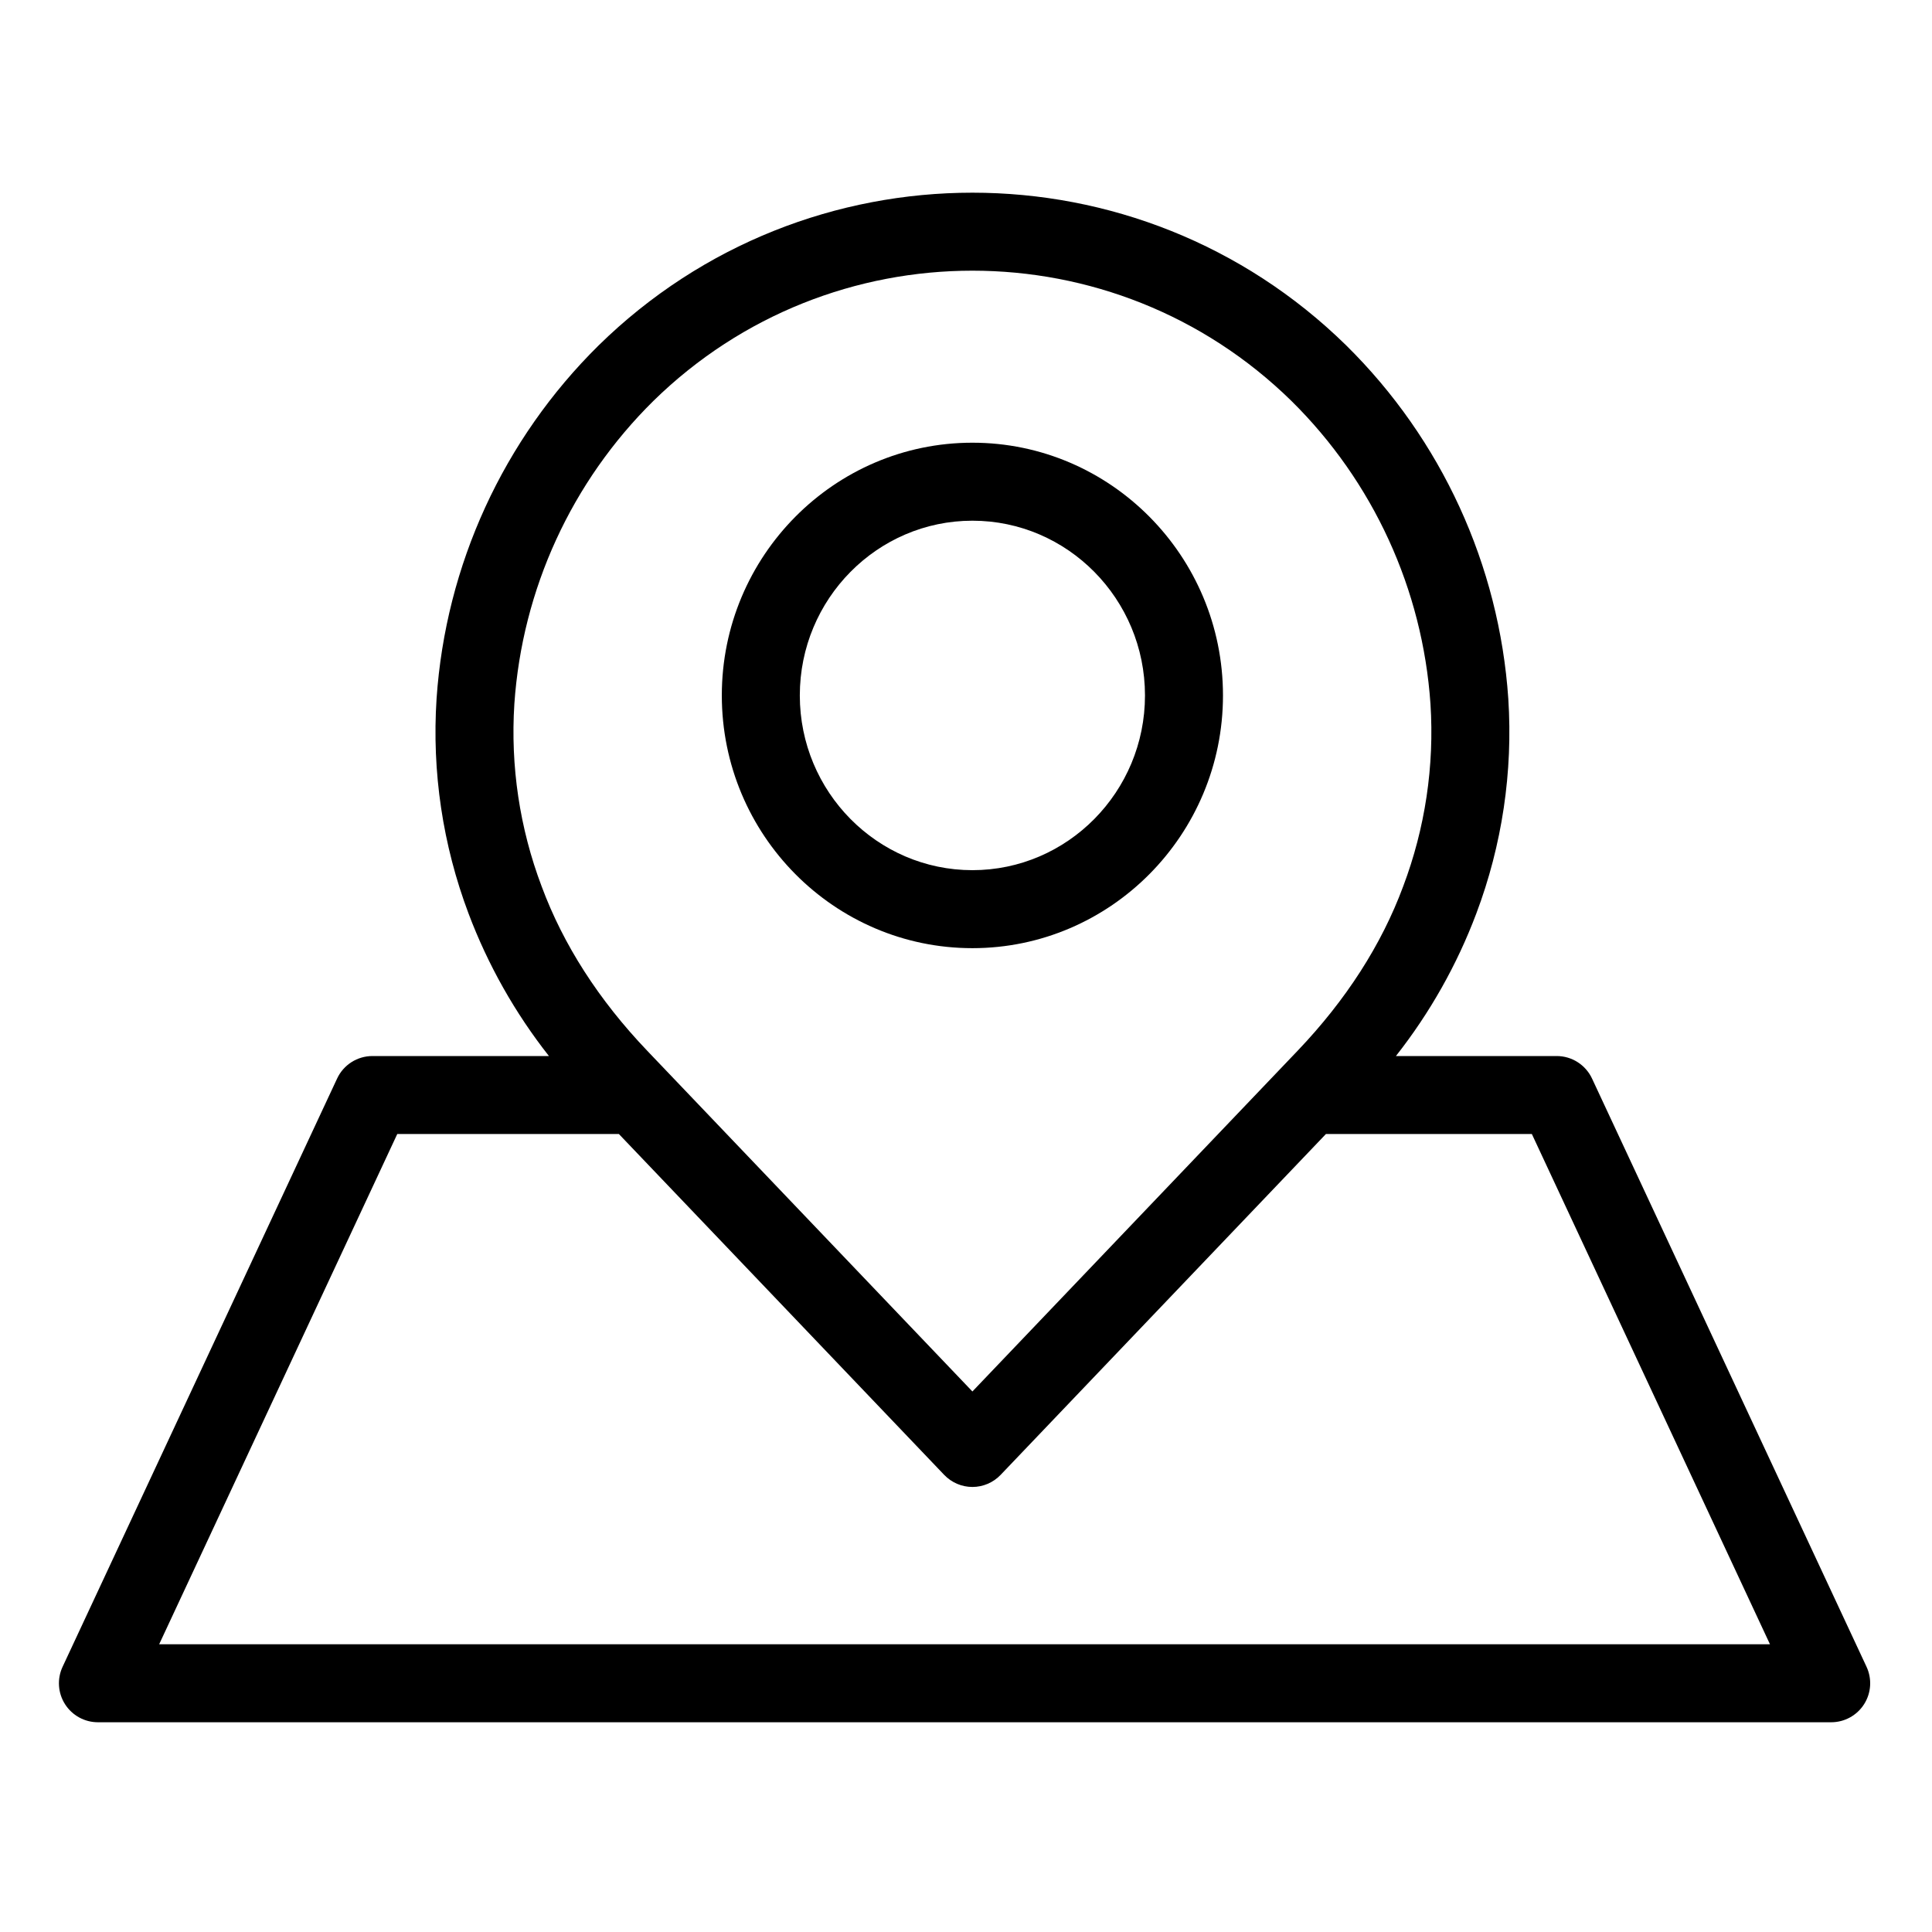 <svg height="26px" viewBox="-17 -58 557.335 557" width="26px" xmlns="http://www.w3.org/2000/svg"><path d="m263.516 215.355c39.855 0 72.285-32.707 72.285-72.906s-32.422-72.906-72.285-72.906-72.289 32.707-72.289 72.906 32.43 72.906 72.289 72.906zm0-123.312c27.453 0 49.785 22.613 49.785 50.406s-22.332 50.406-49.785 50.406c-27.449 0-49.789-22.609-49.789-50.406 0-27.793 22.34-50.406 49.789-50.406zm0 0"/><path d="m442.262 252.965c-1.852-3.957-5.824-6.492-10.195-6.492h-46.379c9.785-12.434 17.609-26.289 23.184-41.094 7.457-19.77 10.605-40.91 9.234-61.996-2.621-38.551-19.258-74.801-46.773-101.926-59.883-58.719-155.742-58.719-215.625 0-27.508 27.125-44.148 63.375-46.77 101.926-1.375 21.086 1.777 42.227 9.23 61.996 5.582 14.805 13.398 28.66 23.184 41.094h-50.91c-4.375 0-8.352 2.535-10.195 6.492l-79.188 169.684c-1.629 3.488-1.367 7.559.699 10.805 2.066 3.242 5.648 5.211 9.492 5.207h500c3.848 0 7.426-1.965 9.492-5.207 2.066-3.242 2.328-7.312.703-10.801zm-310.883-108.055c2.254-33.066 16.527-64.164 40.129-87.438 51.121-50.074 132.898-50.074 184.016 0 23.602 23.273 37.875 54.371 40.133 87.438 1.152 17.91-1.539 35.859-7.883 52.645-6.234 16.812-16.473 32.75-30.43 47.379l-93.828 98.305-93.828-98.309c-13.961-14.629-24.195-30.566-30.43-47.379-6.348-16.781-9.031-34.73-7.879-52.641zm-102.461 271.25 68.684-147.188h63.934l93.84 98.328c2.125 2.223 5.066 3.484 8.141 3.484 3.07 0 6.016-1.262 8.137-3.484l93.84-98.328h59.41l68.688 147.188zm0 0"/></svg>

